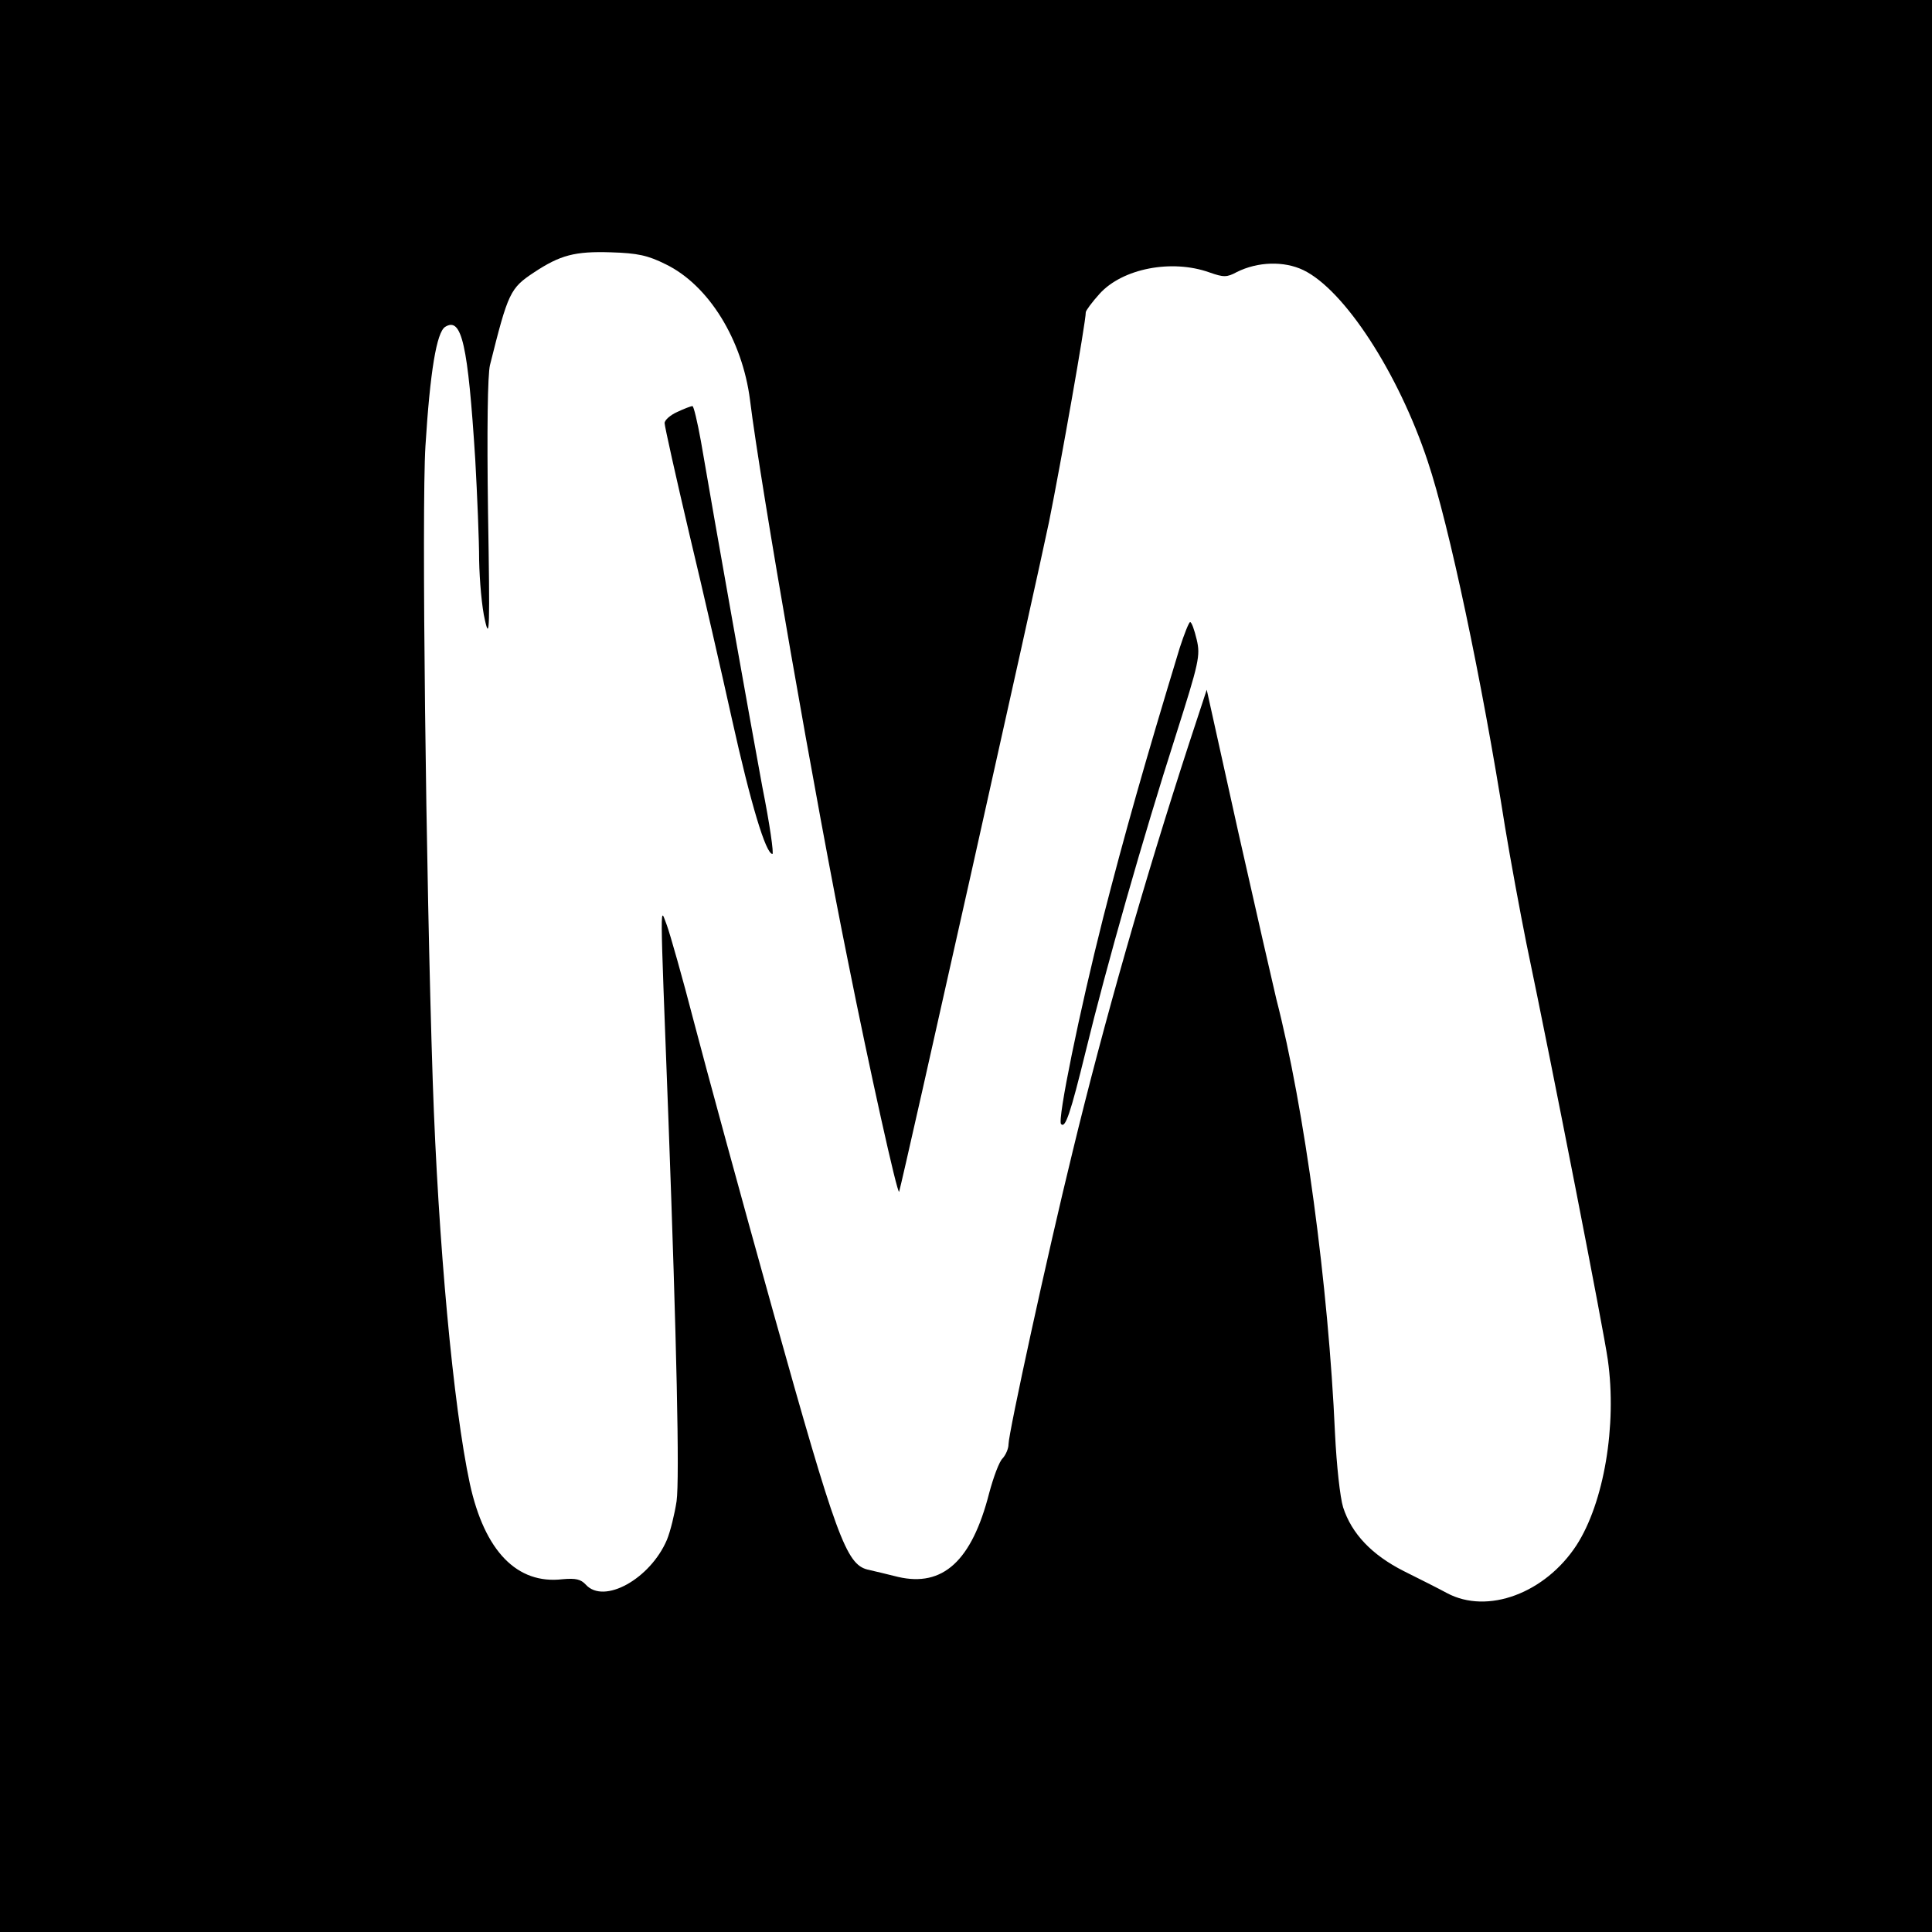 <?xml version="1.0" standalone="no"?>
<!DOCTYPE svg PUBLIC "-//W3C//DTD SVG 20010904//EN"
 "http://www.w3.org/TR/2001/REC-SVG-20010904/DTD/svg10.dtd">
<svg version="1.0" xmlns="http://www.w3.org/2000/svg"
 width="500pt" height="500pt" viewBox="0 0 500 500"
 preserveAspectRatio="xMidYMid meet">
<g transform="translate(0,500) scale(0.1,-0.1)"
fill="#000000" stroke="none">
<path d="M0 2500 l0 -2500 2500 0 2500 0 0 2500 0 2500 -2500 0 -2500 0 0
-2500z m1723 1816 c111 -54 198 -195 218 -351 26 -213 171 -1047 254 -1455 54
-271 128 -605 132 -594 10 33 359 1593 388 1734 30 149 95 516 95 542 0 4 16
26 36 48 59 65 186 90 284 55 37 -13 45 -13 71 1 54 27 122 29 172 5 106 -51
246 -266 322 -495 55 -164 140 -565 200 -946 14 -85 39 -220 55 -300 69 -330
200 -1001 211 -1079 24 -170 -10 -370 -81 -480 -81 -124 -230 -180 -335 -124
-22 12 -72 37 -112 57 -83 42 -135 97 -157 165 -8 26 -17 109 -21 191 -17 382
-79 842 -152 1125 -8 33 -52 226 -98 430 l-82 370 -46 -140 c-114 -350 -221
-724 -301 -1055 -65 -265 -166 -729 -166 -758 0 -11 -7 -27 -15 -36 -9 -8 -24
-49 -35 -90 -45 -176 -120 -244 -236 -217 -27 7 -62 15 -79 19 -55 14 -81 84
-244 667 -83 297 -175 635 -205 750 -30 116 -62 228 -70 250 -18 45 -19 101 4
-505 21 -568 29 -927 21 -985 -5 -33 -16 -78 -25 -100 -43 -101 -163 -168
-210 -116 -13 14 -26 17 -60 14 -118 -14 -202 73 -240 247 -43 200 -82 626
-96 1040 -18 542 -29 1485 -19 1645 12 194 29 295 51 309 43 27 59 -45 78
-344 5 -91 10 -208 10 -260 1 -52 7 -122 15 -155 12 -54 13 -25 8 280 -3 213
-1 355 5 380 47 188 52 199 114 240 68 45 106 55 199 52 69 -2 96 -8 142 -31z"/>
<path d="M1753 3934 c-18 -8 -33 -21 -33 -29 0 -8 29 -138 64 -287 36 -150 85
-365 110 -478 49 -221 88 -350 105 -350 4 0 -7 78 -26 173 -30 162 -123 684
-159 895 -9 50 -19 92 -22 91 -4 0 -22 -7 -39 -15z"/>
<path d="M3053 3323 c-90 -296 -143 -483 -198 -698 -61 -241 -119 -524 -109
-534 11 -12 24 26 64 189 53 218 148 552 233 817 60 189 64 206 54 248 -6 25
-13 45 -17 45 -3 0 -15 -30 -27 -67z"/>
</g>
</svg>
